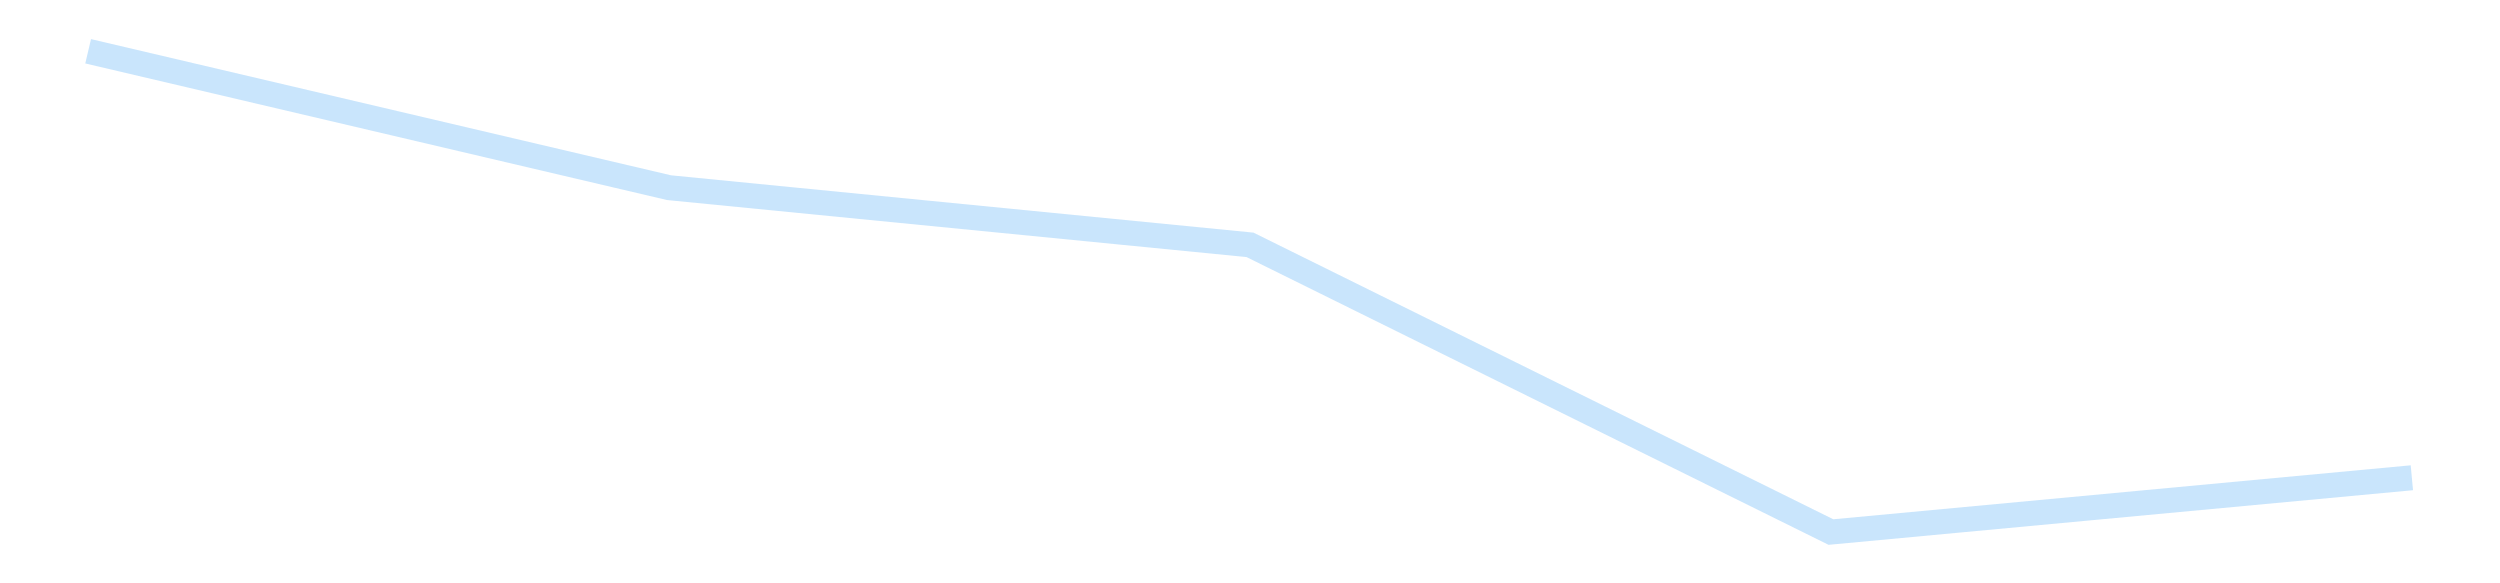 <?xml version='1.0' encoding='utf-8'?>
<svg xmlns="http://www.w3.org/2000/svg" xmlns:xlink="http://www.w3.org/1999/xlink" id="chart-9cec04e9-a54d-4cb6-941c-81fdad9bf811" class="pygal-chart pygal-sparkline" viewBox="0 0 300 70" width="300" height="70"><!--Generated with pygal 3.0.4 (lxml) ©Kozea 2012-2016 on 2025-11-03--><!--http://pygal.org--><!--http://github.com/Kozea/pygal--><defs><style type="text/css">#chart-9cec04e9-a54d-4cb6-941c-81fdad9bf811{-webkit-user-select:none;-webkit-font-smoothing:antialiased;font-family:Consolas,"Liberation Mono",Menlo,Courier,monospace}#chart-9cec04e9-a54d-4cb6-941c-81fdad9bf811 .title{font-family:Consolas,"Liberation Mono",Menlo,Courier,monospace;font-size:16px}#chart-9cec04e9-a54d-4cb6-941c-81fdad9bf811 .legends .legend text{font-family:Consolas,"Liberation Mono",Menlo,Courier,monospace;font-size:14px}#chart-9cec04e9-a54d-4cb6-941c-81fdad9bf811 .axis text{font-family:Consolas,"Liberation Mono",Menlo,Courier,monospace;font-size:10px}#chart-9cec04e9-a54d-4cb6-941c-81fdad9bf811 .axis text.major{font-family:Consolas,"Liberation Mono",Menlo,Courier,monospace;font-size:10px}#chart-9cec04e9-a54d-4cb6-941c-81fdad9bf811 .text-overlay text.value{font-family:Consolas,"Liberation Mono",Menlo,Courier,monospace;font-size:16px}#chart-9cec04e9-a54d-4cb6-941c-81fdad9bf811 .text-overlay text.label{font-family:Consolas,"Liberation Mono",Menlo,Courier,monospace;font-size:10px}#chart-9cec04e9-a54d-4cb6-941c-81fdad9bf811 .tooltip{font-family:Consolas,"Liberation Mono",Menlo,Courier,monospace;font-size:14px}#chart-9cec04e9-a54d-4cb6-941c-81fdad9bf811 text.no_data{font-family:Consolas,"Liberation Mono",Menlo,Courier,monospace;font-size:64px}
#chart-9cec04e9-a54d-4cb6-941c-81fdad9bf811{background-color:transparent}#chart-9cec04e9-a54d-4cb6-941c-81fdad9bf811 path,#chart-9cec04e9-a54d-4cb6-941c-81fdad9bf811 line,#chart-9cec04e9-a54d-4cb6-941c-81fdad9bf811 rect,#chart-9cec04e9-a54d-4cb6-941c-81fdad9bf811 circle{-webkit-transition:150ms;-moz-transition:150ms;transition:150ms}#chart-9cec04e9-a54d-4cb6-941c-81fdad9bf811 .graph &gt; .background{fill:transparent}#chart-9cec04e9-a54d-4cb6-941c-81fdad9bf811 .plot &gt; .background{fill:transparent}#chart-9cec04e9-a54d-4cb6-941c-81fdad9bf811 .graph{fill:rgba(0,0,0,.87)}#chart-9cec04e9-a54d-4cb6-941c-81fdad9bf811 text.no_data{fill:rgba(0,0,0,1)}#chart-9cec04e9-a54d-4cb6-941c-81fdad9bf811 .title{fill:rgba(0,0,0,1)}#chart-9cec04e9-a54d-4cb6-941c-81fdad9bf811 .legends .legend text{fill:rgba(0,0,0,.87)}#chart-9cec04e9-a54d-4cb6-941c-81fdad9bf811 .legends .legend:hover text{fill:rgba(0,0,0,1)}#chart-9cec04e9-a54d-4cb6-941c-81fdad9bf811 .axis .line{stroke:rgba(0,0,0,1)}#chart-9cec04e9-a54d-4cb6-941c-81fdad9bf811 .axis .guide.line{stroke:rgba(0,0,0,.54)}#chart-9cec04e9-a54d-4cb6-941c-81fdad9bf811 .axis .major.line{stroke:rgba(0,0,0,.87)}#chart-9cec04e9-a54d-4cb6-941c-81fdad9bf811 .axis text.major{fill:rgba(0,0,0,1)}#chart-9cec04e9-a54d-4cb6-941c-81fdad9bf811 .axis.y .guides:hover .guide.line,#chart-9cec04e9-a54d-4cb6-941c-81fdad9bf811 .line-graph .axis.x .guides:hover .guide.line,#chart-9cec04e9-a54d-4cb6-941c-81fdad9bf811 .stackedline-graph .axis.x .guides:hover .guide.line,#chart-9cec04e9-a54d-4cb6-941c-81fdad9bf811 .xy-graph .axis.x .guides:hover .guide.line{stroke:rgba(0,0,0,1)}#chart-9cec04e9-a54d-4cb6-941c-81fdad9bf811 .axis .guides:hover text{fill:rgba(0,0,0,1)}#chart-9cec04e9-a54d-4cb6-941c-81fdad9bf811 .reactive{fill-opacity:.7;stroke-opacity:.8;stroke-width:3}#chart-9cec04e9-a54d-4cb6-941c-81fdad9bf811 .ci{stroke:rgba(0,0,0,.87)}#chart-9cec04e9-a54d-4cb6-941c-81fdad9bf811 .reactive.active,#chart-9cec04e9-a54d-4cb6-941c-81fdad9bf811 .active .reactive{fill-opacity:.8;stroke-opacity:.9;stroke-width:4}#chart-9cec04e9-a54d-4cb6-941c-81fdad9bf811 .ci .reactive.active{stroke-width:1.5}#chart-9cec04e9-a54d-4cb6-941c-81fdad9bf811 .series text{fill:rgba(0,0,0,1)}#chart-9cec04e9-a54d-4cb6-941c-81fdad9bf811 .tooltip rect{fill:transparent;stroke:rgba(0,0,0,1);-webkit-transition:opacity 150ms;-moz-transition:opacity 150ms;transition:opacity 150ms}#chart-9cec04e9-a54d-4cb6-941c-81fdad9bf811 .tooltip .label{fill:rgba(0,0,0,.87)}#chart-9cec04e9-a54d-4cb6-941c-81fdad9bf811 .tooltip .label{fill:rgba(0,0,0,.87)}#chart-9cec04e9-a54d-4cb6-941c-81fdad9bf811 .tooltip .legend{font-size:.8em;fill:rgba(0,0,0,.54)}#chart-9cec04e9-a54d-4cb6-941c-81fdad9bf811 .tooltip .x_label{font-size:.6em;fill:rgba(0,0,0,1)}#chart-9cec04e9-a54d-4cb6-941c-81fdad9bf811 .tooltip .xlink{font-size:.5em;text-decoration:underline}#chart-9cec04e9-a54d-4cb6-941c-81fdad9bf811 .tooltip .value{font-size:1.5em}#chart-9cec04e9-a54d-4cb6-941c-81fdad9bf811 .bound{font-size:.5em}#chart-9cec04e9-a54d-4cb6-941c-81fdad9bf811 .max-value{font-size:.75em;fill:rgba(0,0,0,.54)}#chart-9cec04e9-a54d-4cb6-941c-81fdad9bf811 .map-element{fill:transparent;stroke:rgba(0,0,0,.54) !important}#chart-9cec04e9-a54d-4cb6-941c-81fdad9bf811 .map-element .reactive{fill-opacity:inherit;stroke-opacity:inherit}#chart-9cec04e9-a54d-4cb6-941c-81fdad9bf811 .color-0,#chart-9cec04e9-a54d-4cb6-941c-81fdad9bf811 .color-0 a:visited{stroke:#bbdefb;fill:#bbdefb}#chart-9cec04e9-a54d-4cb6-941c-81fdad9bf811 .text-overlay .color-0 text{fill:black}
#chart-9cec04e9-a54d-4cb6-941c-81fdad9bf811 text.no_data{text-anchor:middle}#chart-9cec04e9-a54d-4cb6-941c-81fdad9bf811 .guide.line{fill:none}#chart-9cec04e9-a54d-4cb6-941c-81fdad9bf811 .centered{text-anchor:middle}#chart-9cec04e9-a54d-4cb6-941c-81fdad9bf811 .title{text-anchor:middle}#chart-9cec04e9-a54d-4cb6-941c-81fdad9bf811 .legends .legend text{fill-opacity:1}#chart-9cec04e9-a54d-4cb6-941c-81fdad9bf811 .axis.x text{text-anchor:middle}#chart-9cec04e9-a54d-4cb6-941c-81fdad9bf811 .axis.x:not(.web) text[transform]{text-anchor:start}#chart-9cec04e9-a54d-4cb6-941c-81fdad9bf811 .axis.x:not(.web) text[transform].backwards{text-anchor:end}#chart-9cec04e9-a54d-4cb6-941c-81fdad9bf811 .axis.y text{text-anchor:end}#chart-9cec04e9-a54d-4cb6-941c-81fdad9bf811 .axis.y text[transform].backwards{text-anchor:start}#chart-9cec04e9-a54d-4cb6-941c-81fdad9bf811 .axis.y2 text{text-anchor:start}#chart-9cec04e9-a54d-4cb6-941c-81fdad9bf811 .axis.y2 text[transform].backwards{text-anchor:end}#chart-9cec04e9-a54d-4cb6-941c-81fdad9bf811 .axis .guide.line{stroke-dasharray:4,4;stroke:black}#chart-9cec04e9-a54d-4cb6-941c-81fdad9bf811 .axis .major.guide.line{stroke-dasharray:6,6;stroke:black}#chart-9cec04e9-a54d-4cb6-941c-81fdad9bf811 .horizontal .axis.y .guide.line,#chart-9cec04e9-a54d-4cb6-941c-81fdad9bf811 .horizontal .axis.y2 .guide.line,#chart-9cec04e9-a54d-4cb6-941c-81fdad9bf811 .vertical .axis.x .guide.line{opacity:0}#chart-9cec04e9-a54d-4cb6-941c-81fdad9bf811 .horizontal .axis.always_show .guide.line,#chart-9cec04e9-a54d-4cb6-941c-81fdad9bf811 .vertical .axis.always_show .guide.line{opacity:1 !important}#chart-9cec04e9-a54d-4cb6-941c-81fdad9bf811 .axis.y .guides:hover .guide.line,#chart-9cec04e9-a54d-4cb6-941c-81fdad9bf811 .axis.y2 .guides:hover .guide.line,#chart-9cec04e9-a54d-4cb6-941c-81fdad9bf811 .axis.x .guides:hover .guide.line{opacity:1}#chart-9cec04e9-a54d-4cb6-941c-81fdad9bf811 .axis .guides:hover text{opacity:1}#chart-9cec04e9-a54d-4cb6-941c-81fdad9bf811 .nofill{fill:none}#chart-9cec04e9-a54d-4cb6-941c-81fdad9bf811 .subtle-fill{fill-opacity:.2}#chart-9cec04e9-a54d-4cb6-941c-81fdad9bf811 .dot{stroke-width:1px;fill-opacity:1;stroke-opacity:1}#chart-9cec04e9-a54d-4cb6-941c-81fdad9bf811 .dot.active{stroke-width:5px}#chart-9cec04e9-a54d-4cb6-941c-81fdad9bf811 .dot.negative{fill:transparent}#chart-9cec04e9-a54d-4cb6-941c-81fdad9bf811 text,#chart-9cec04e9-a54d-4cb6-941c-81fdad9bf811 tspan{stroke:none !important}#chart-9cec04e9-a54d-4cb6-941c-81fdad9bf811 .series text.active{opacity:1}#chart-9cec04e9-a54d-4cb6-941c-81fdad9bf811 .tooltip rect{fill-opacity:.95;stroke-width:.5}#chart-9cec04e9-a54d-4cb6-941c-81fdad9bf811 .tooltip text{fill-opacity:1}#chart-9cec04e9-a54d-4cb6-941c-81fdad9bf811 .showable{visibility:hidden}#chart-9cec04e9-a54d-4cb6-941c-81fdad9bf811 .showable.shown{visibility:visible}#chart-9cec04e9-a54d-4cb6-941c-81fdad9bf811 .gauge-background{fill:rgba(229,229,229,1);stroke:none}#chart-9cec04e9-a54d-4cb6-941c-81fdad9bf811 .bg-lines{stroke:transparent;stroke-width:2px}</style><script type="text/javascript">window.pygal = window.pygal || {};window.pygal.config = window.pygal.config || {};window.pygal.config['9cec04e9-a54d-4cb6-941c-81fdad9bf811'] = {"allow_interruptions": false, "box_mode": "extremes", "classes": ["pygal-chart", "pygal-sparkline"], "css": ["file://style.css", "file://graph.css"], "defs": [], "disable_xml_declaration": false, "dots_size": 2.5, "dynamic_print_values": false, "explicit_size": true, "fill": false, "force_uri_protocol": "https", "formatter": null, "half_pie": false, "height": 70, "include_x_axis": false, "inner_radius": 0, "interpolate": null, "interpolation_parameters": {}, "interpolation_precision": 250, "inverse_y_axis": false, "js": [], "legend_at_bottom": false, "legend_at_bottom_columns": null, "legend_box_size": 12, "logarithmic": false, "margin": 5, "margin_bottom": null, "margin_left": null, "margin_right": null, "margin_top": null, "max_scale": 2, "min_scale": 1, "missing_value_fill_truncation": "x", "no_data_text": "", "no_prefix": false, "order_min": null, "pretty_print": false, "print_labels": false, "print_values": false, "print_values_position": "center", "print_zeroes": true, "range": null, "rounded_bars": null, "secondary_range": null, "show_dots": false, "show_legend": false, "show_minor_x_labels": true, "show_minor_y_labels": true, "show_only_major_dots": false, "show_x_guides": false, "show_x_labels": false, "show_y_guides": true, "show_y_labels": false, "spacing": 0, "stack_from_top": false, "strict": false, "stroke": true, "stroke_style": null, "style": {"background": "transparent", "ci_colors": [], "colors": ["#bbdefb"], "dot_opacity": "1", "font_family": "Consolas, \"Liberation Mono\", Menlo, Courier, monospace", "foreground": "rgba(0, 0, 0, .87)", "foreground_strong": "rgba(0, 0, 0, 1)", "foreground_subtle": "rgba(0, 0, 0, .54)", "guide_stroke_color": "black", "guide_stroke_dasharray": "4,4", "label_font_family": "Consolas, \"Liberation Mono\", Menlo, Courier, monospace", "label_font_size": 10, "legend_font_family": "Consolas, \"Liberation Mono\", Menlo, Courier, monospace", "legend_font_size": 14, "major_guide_stroke_color": "black", "major_guide_stroke_dasharray": "6,6", "major_label_font_family": "Consolas, \"Liberation Mono\", Menlo, Courier, monospace", "major_label_font_size": 10, "no_data_font_family": "Consolas, \"Liberation Mono\", Menlo, Courier, monospace", "no_data_font_size": 64, "opacity": ".7", "opacity_hover": ".8", "plot_background": "transparent", "stroke_opacity": ".8", "stroke_opacity_hover": ".9", "stroke_width": 3, "stroke_width_hover": "4", "title_font_family": "Consolas, \"Liberation Mono\", Menlo, Courier, monospace", "title_font_size": 16, "tooltip_font_family": "Consolas, \"Liberation Mono\", Menlo, Courier, monospace", "tooltip_font_size": 14, "transition": "150ms", "value_background": "rgba(229, 229, 229, 1)", "value_colors": [], "value_font_family": "Consolas, \"Liberation Mono\", Menlo, Courier, monospace", "value_font_size": 16, "value_label_font_family": "Consolas, \"Liberation Mono\", Menlo, Courier, monospace", "value_label_font_size": 10}, "title": null, "tooltip_border_radius": 0, "tooltip_fancy_mode": true, "truncate_label": null, "truncate_legend": null, "width": 300, "x_label_rotation": 0, "x_labels": null, "x_labels_major": null, "x_labels_major_count": null, "x_labels_major_every": null, "x_title": null, "xrange": null, "y_label_rotation": 0, "y_labels": null, "y_labels_major": null, "y_labels_major_count": null, "y_labels_major_every": null, "y_title": null, "zero": 0, "legends": [""]}</script></defs><title>Pygal</title><g class="graph line-graph vertical"><rect x="0" y="0" width="300" height="70" class="background"/><g transform="translate(5, 5)" class="plot"><rect x="0" y="0" width="290" height="60" class="background"/><g class="series serie-0 color-0"><path d="M5.577 1.154 L75.288 17.522 145 24.382 214.712 58.846 284.423 52.331" class="line reactive nofill"/></g></g><g class="titles"/><g transform="translate(5, 5)" class="plot overlay"><g class="series serie-0 color-0"/></g><g transform="translate(5, 5)" class="plot text-overlay"><g class="series serie-0 color-0"/></g><g transform="translate(5, 5)" class="plot tooltip-overlay"><g transform="translate(0 0)" style="opacity: 0" class="tooltip"><rect rx="0" ry="0" width="0" height="0" class="tooltip-box"/><g class="text"/></g></g></g></svg>